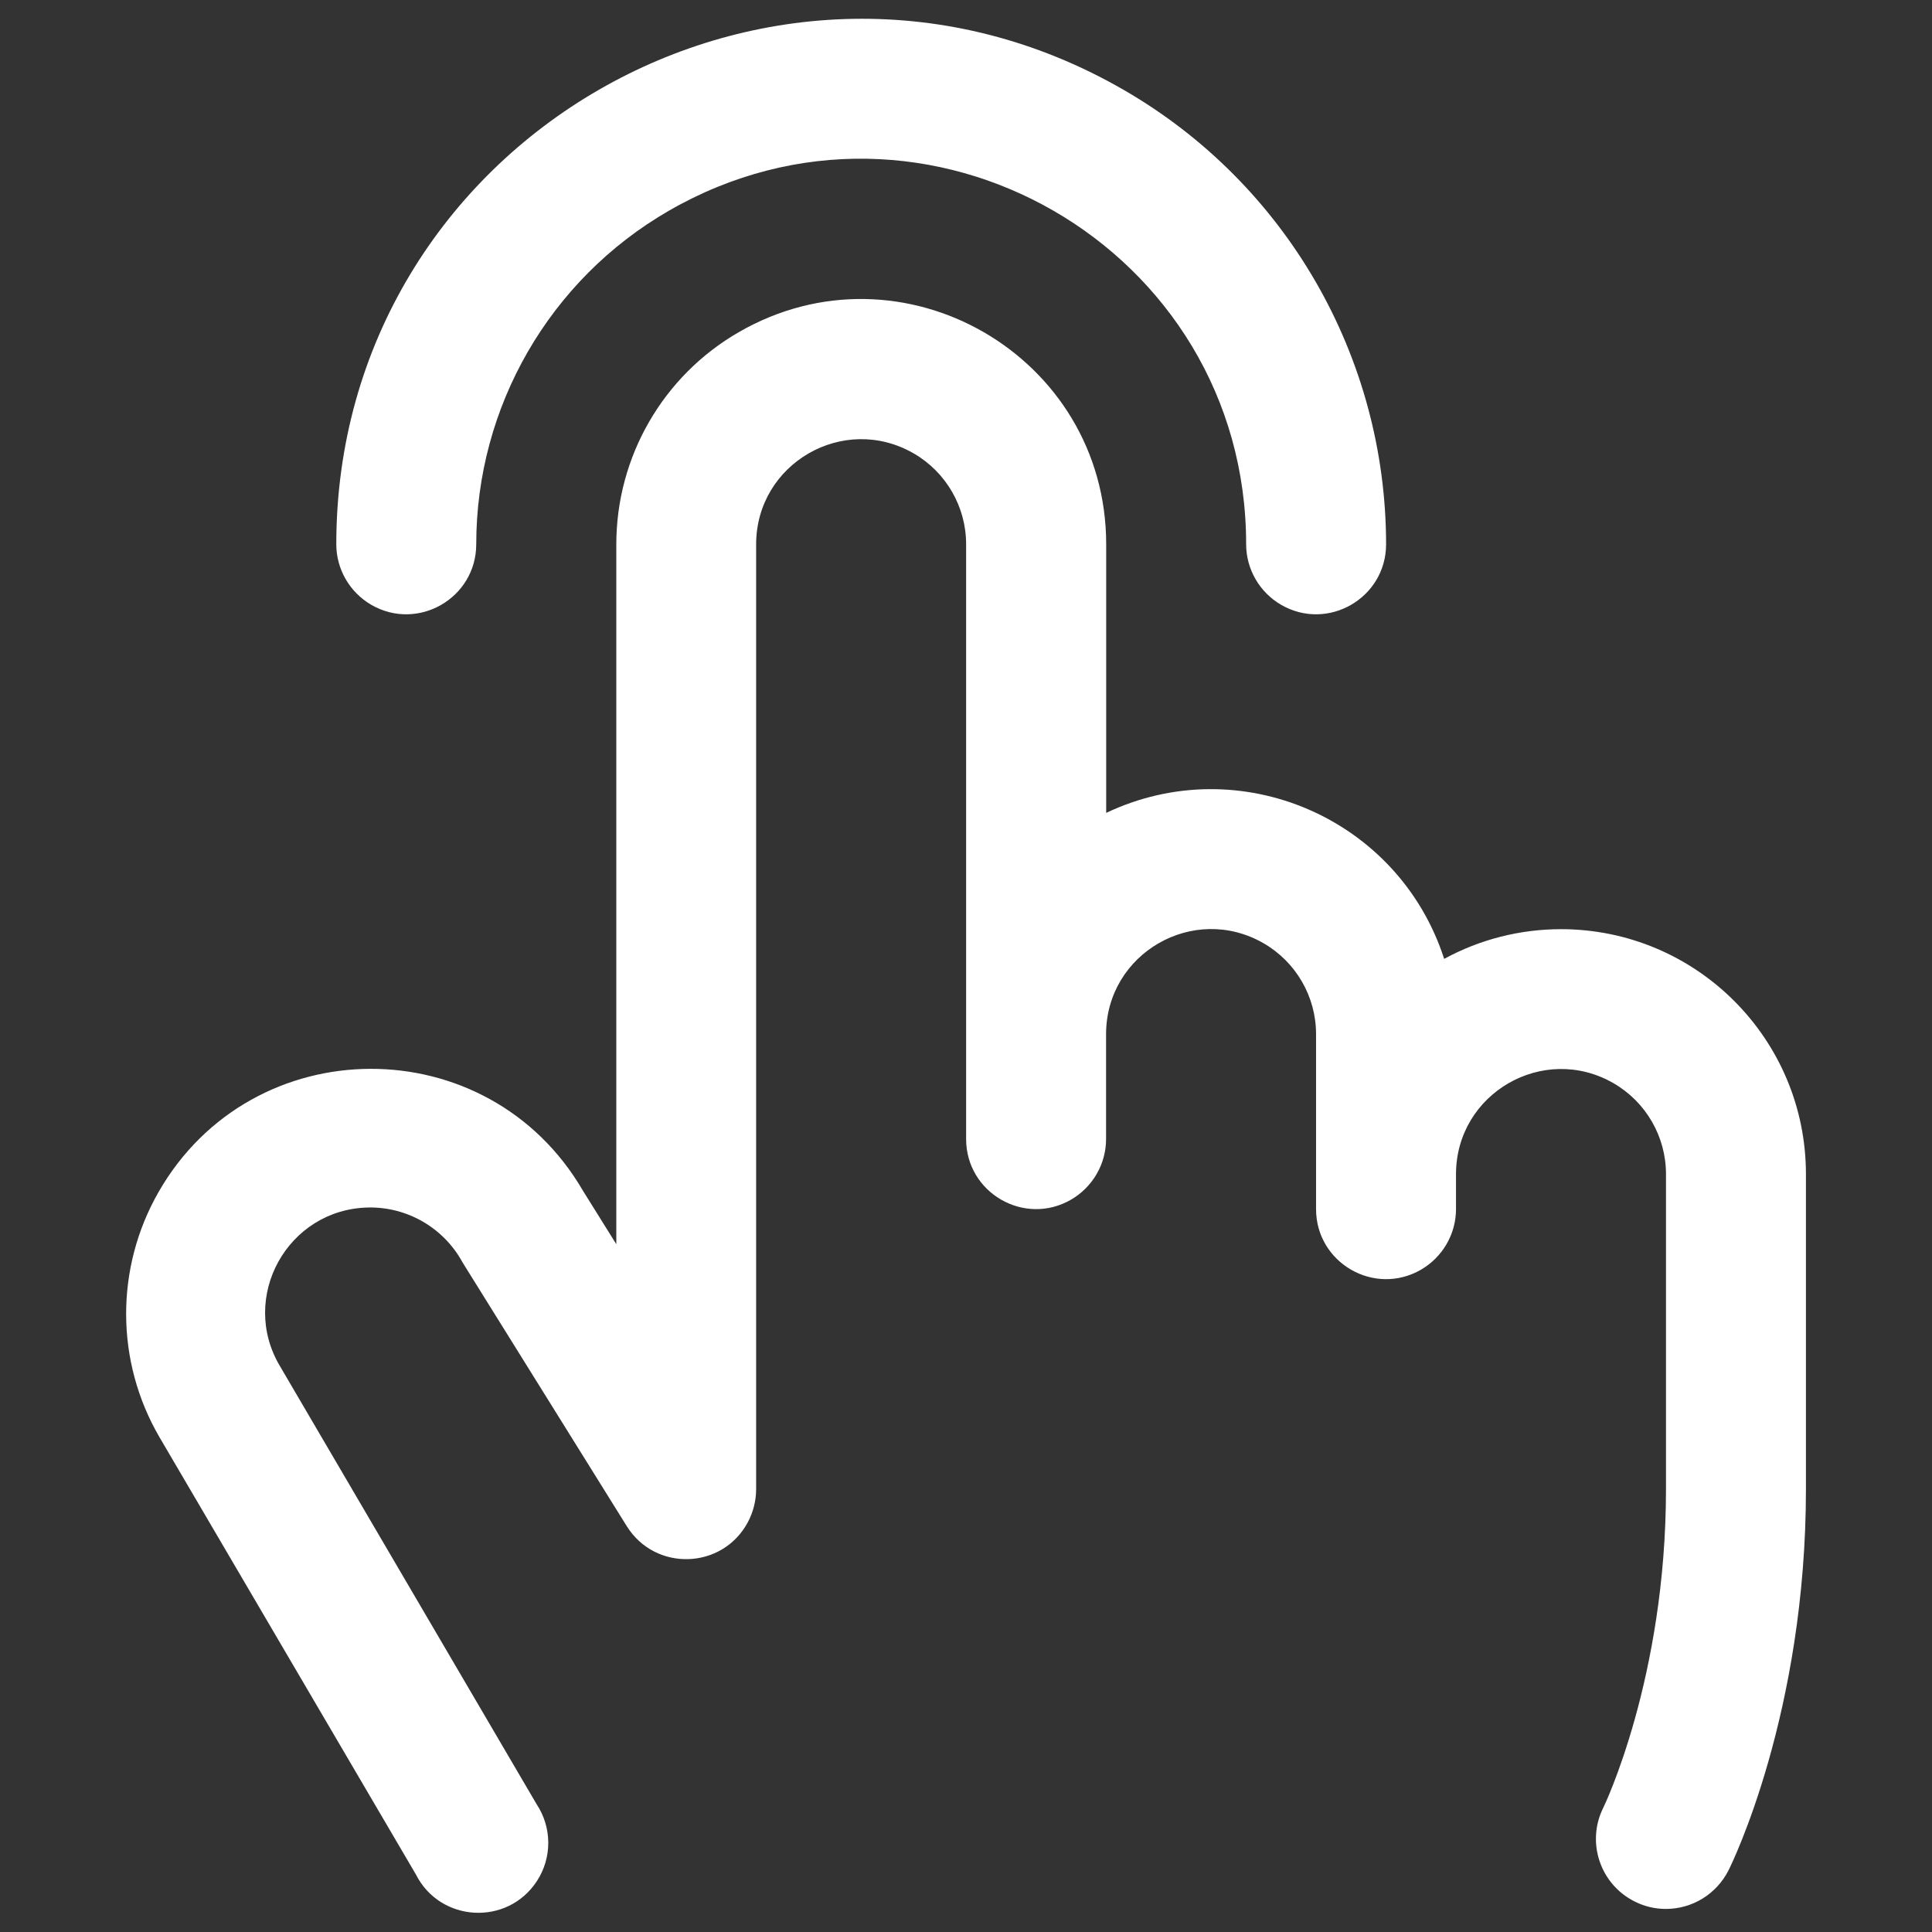<svg xmlns="http://www.w3.org/2000/svg" viewBox="0 0 16 16" fill="#ffffff" id="Hand-Tap--Streamline-Phosphor" height="16" width="16">
  <rect x="0" y="0" width="16" height="16" fill="#333333" stroke="none"/>
  <desc>
    Hand Tap Streamline Icon: https://streamlinehq.com
  </desc>
  <path d="M2.785 4.507c0.001 -3.346 3.624 -5.436 6.522 -3.762 1.344 0.776 2.171 2.21 2.172 3.762 0 0.446 -0.483 0.725 -0.869 0.502 -0.179 -0.104 -0.29 -0.295 -0.29 -0.502 0 -2.454 -2.656 -3.988 -4.782 -2.761 -0.986 0.569 -1.594 1.622 -1.594 2.761 0 0.446 -0.483 0.725 -0.869 0.502 -0.179 -0.104 -0.29 -0.295 -0.29 -0.502Zm10.143 3.188c-0.338 -0 -0.671 0.084 -0.968 0.246 -0.377 -1.166 -1.693 -1.734 -2.799 -1.209v-2.224c0 -1.562 -1.69 -2.538 -3.043 -1.757 -0.628 0.362 -1.014 1.032 -1.014 1.757v5.796l-0.277 -0.444c-0.786 -1.35 -2.738 -1.343 -3.514 0.012 -0.36 0.629 -0.358 1.402 0.007 2.029l2.124 3.622c0.201 0.398 0.758 0.429 1.002 0.056 0.127 -0.194 0.126 -0.445 -0.003 -0.639l-2.122 -3.622c-0.345 -0.573 0.06 -1.305 0.729 -1.318 0.322 -0.006 0.621 0.167 0.777 0.448l0.01 0.017 1.353 2.173c0.235 0.379 0.792 0.362 1.003 -0.031 0.045 -0.085 0.069 -0.179 0.069 -0.275V4.507c0.001 -0.669 0.725 -1.087 1.305 -0.752 0.268 0.155 0.434 0.442 0.434 0.752v4.926c0 0.446 0.483 0.725 0.869 0.502 0.179 -0.104 0.29 -0.295 0.29 -0.502v-0.869c0.001 -0.669 0.725 -1.087 1.305 -0.752 0.268 0.155 0.434 0.442 0.434 0.752v1.449c0 0.446 0.483 0.725 0.869 0.502 0.179 -0.104 0.29 -0.295 0.29 -0.502v-0.29c0.001 -0.669 0.725 -1.087 1.305 -0.752 0.268 0.155 0.434 0.442 0.434 0.752v2.608c0 1.566 -0.514 2.63 -0.519 2.639 -0.143 0.286 -0.027 0.634 0.259 0.777 0.08 0.041 0.169 0.062 0.259 0.062 0.22 0 0.42 -0.124 0.519 -0.32 0.027 -0.053 0.641 -1.304 0.641 -3.157v-2.608c0 -1.121 -0.909 -2.029 -2.029 -2.029Z" stroke-width="0.062"></path>
</svg>